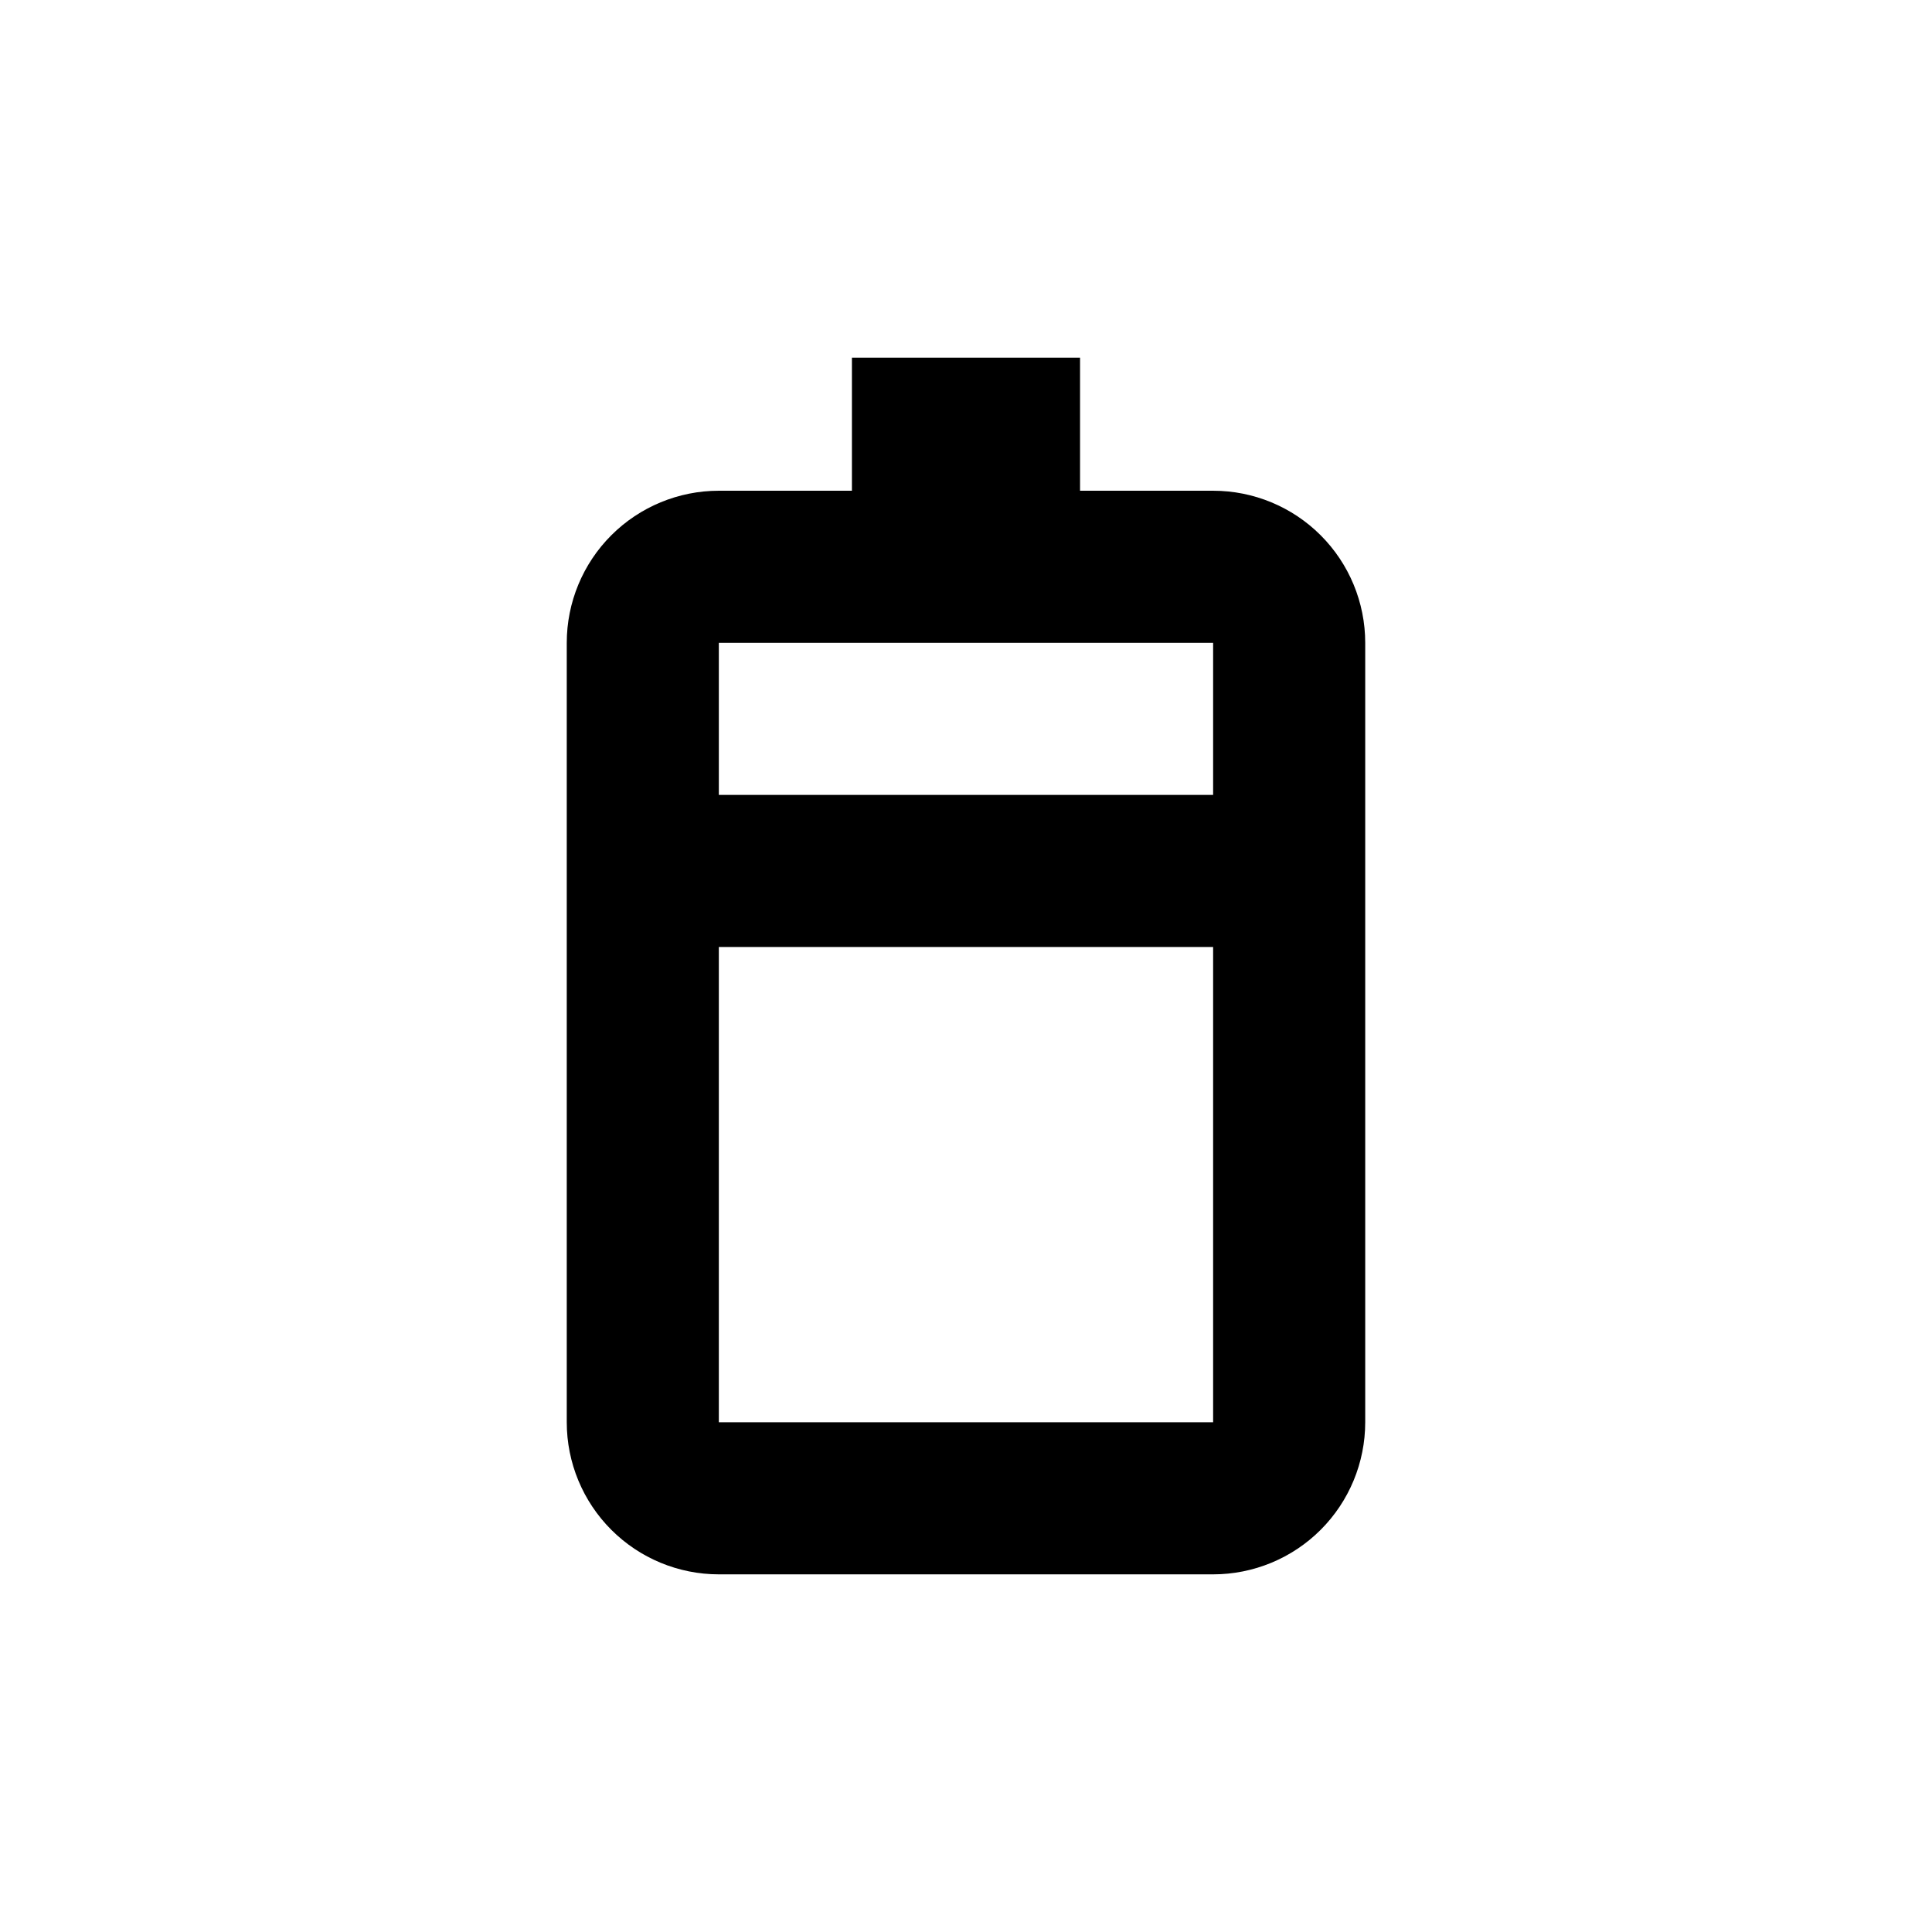 <?xml version="1.0" encoding="UTF-8"?>
<!-- Uploaded to: ICON Repo, www.iconrepo.com, Generator: ICON Repo Mixer Tools -->
<svg fill="#000000" width="800px" height="800px" version="1.1" viewBox="144 144 512 512" xmlns="http://www.w3.org/2000/svg">
 <path d="m465.49 274.05h-35.266v-35.266h-60.457v35.266h-35.266c-10.691 0-20.941 4.246-28.5 11.805-7.559 7.559-11.805 17.809-11.805 28.5v206.56c0 10.688 4.246 20.941 11.805 28.5 7.559 7.559 17.809 11.805 28.5 11.805h130.99c10.691 0 20.941-4.246 28.5-11.805 7.559-7.559 11.805-17.812 11.805-28.5v-206.56c0-10.691-4.246-20.941-11.805-28.5-7.559-7.559-17.809-11.805-28.5-11.805zm0 40.305v40.305h-130.99v-40.305zm-130.99 206.56v-125.95h130.99v125.95z"/>
</svg>